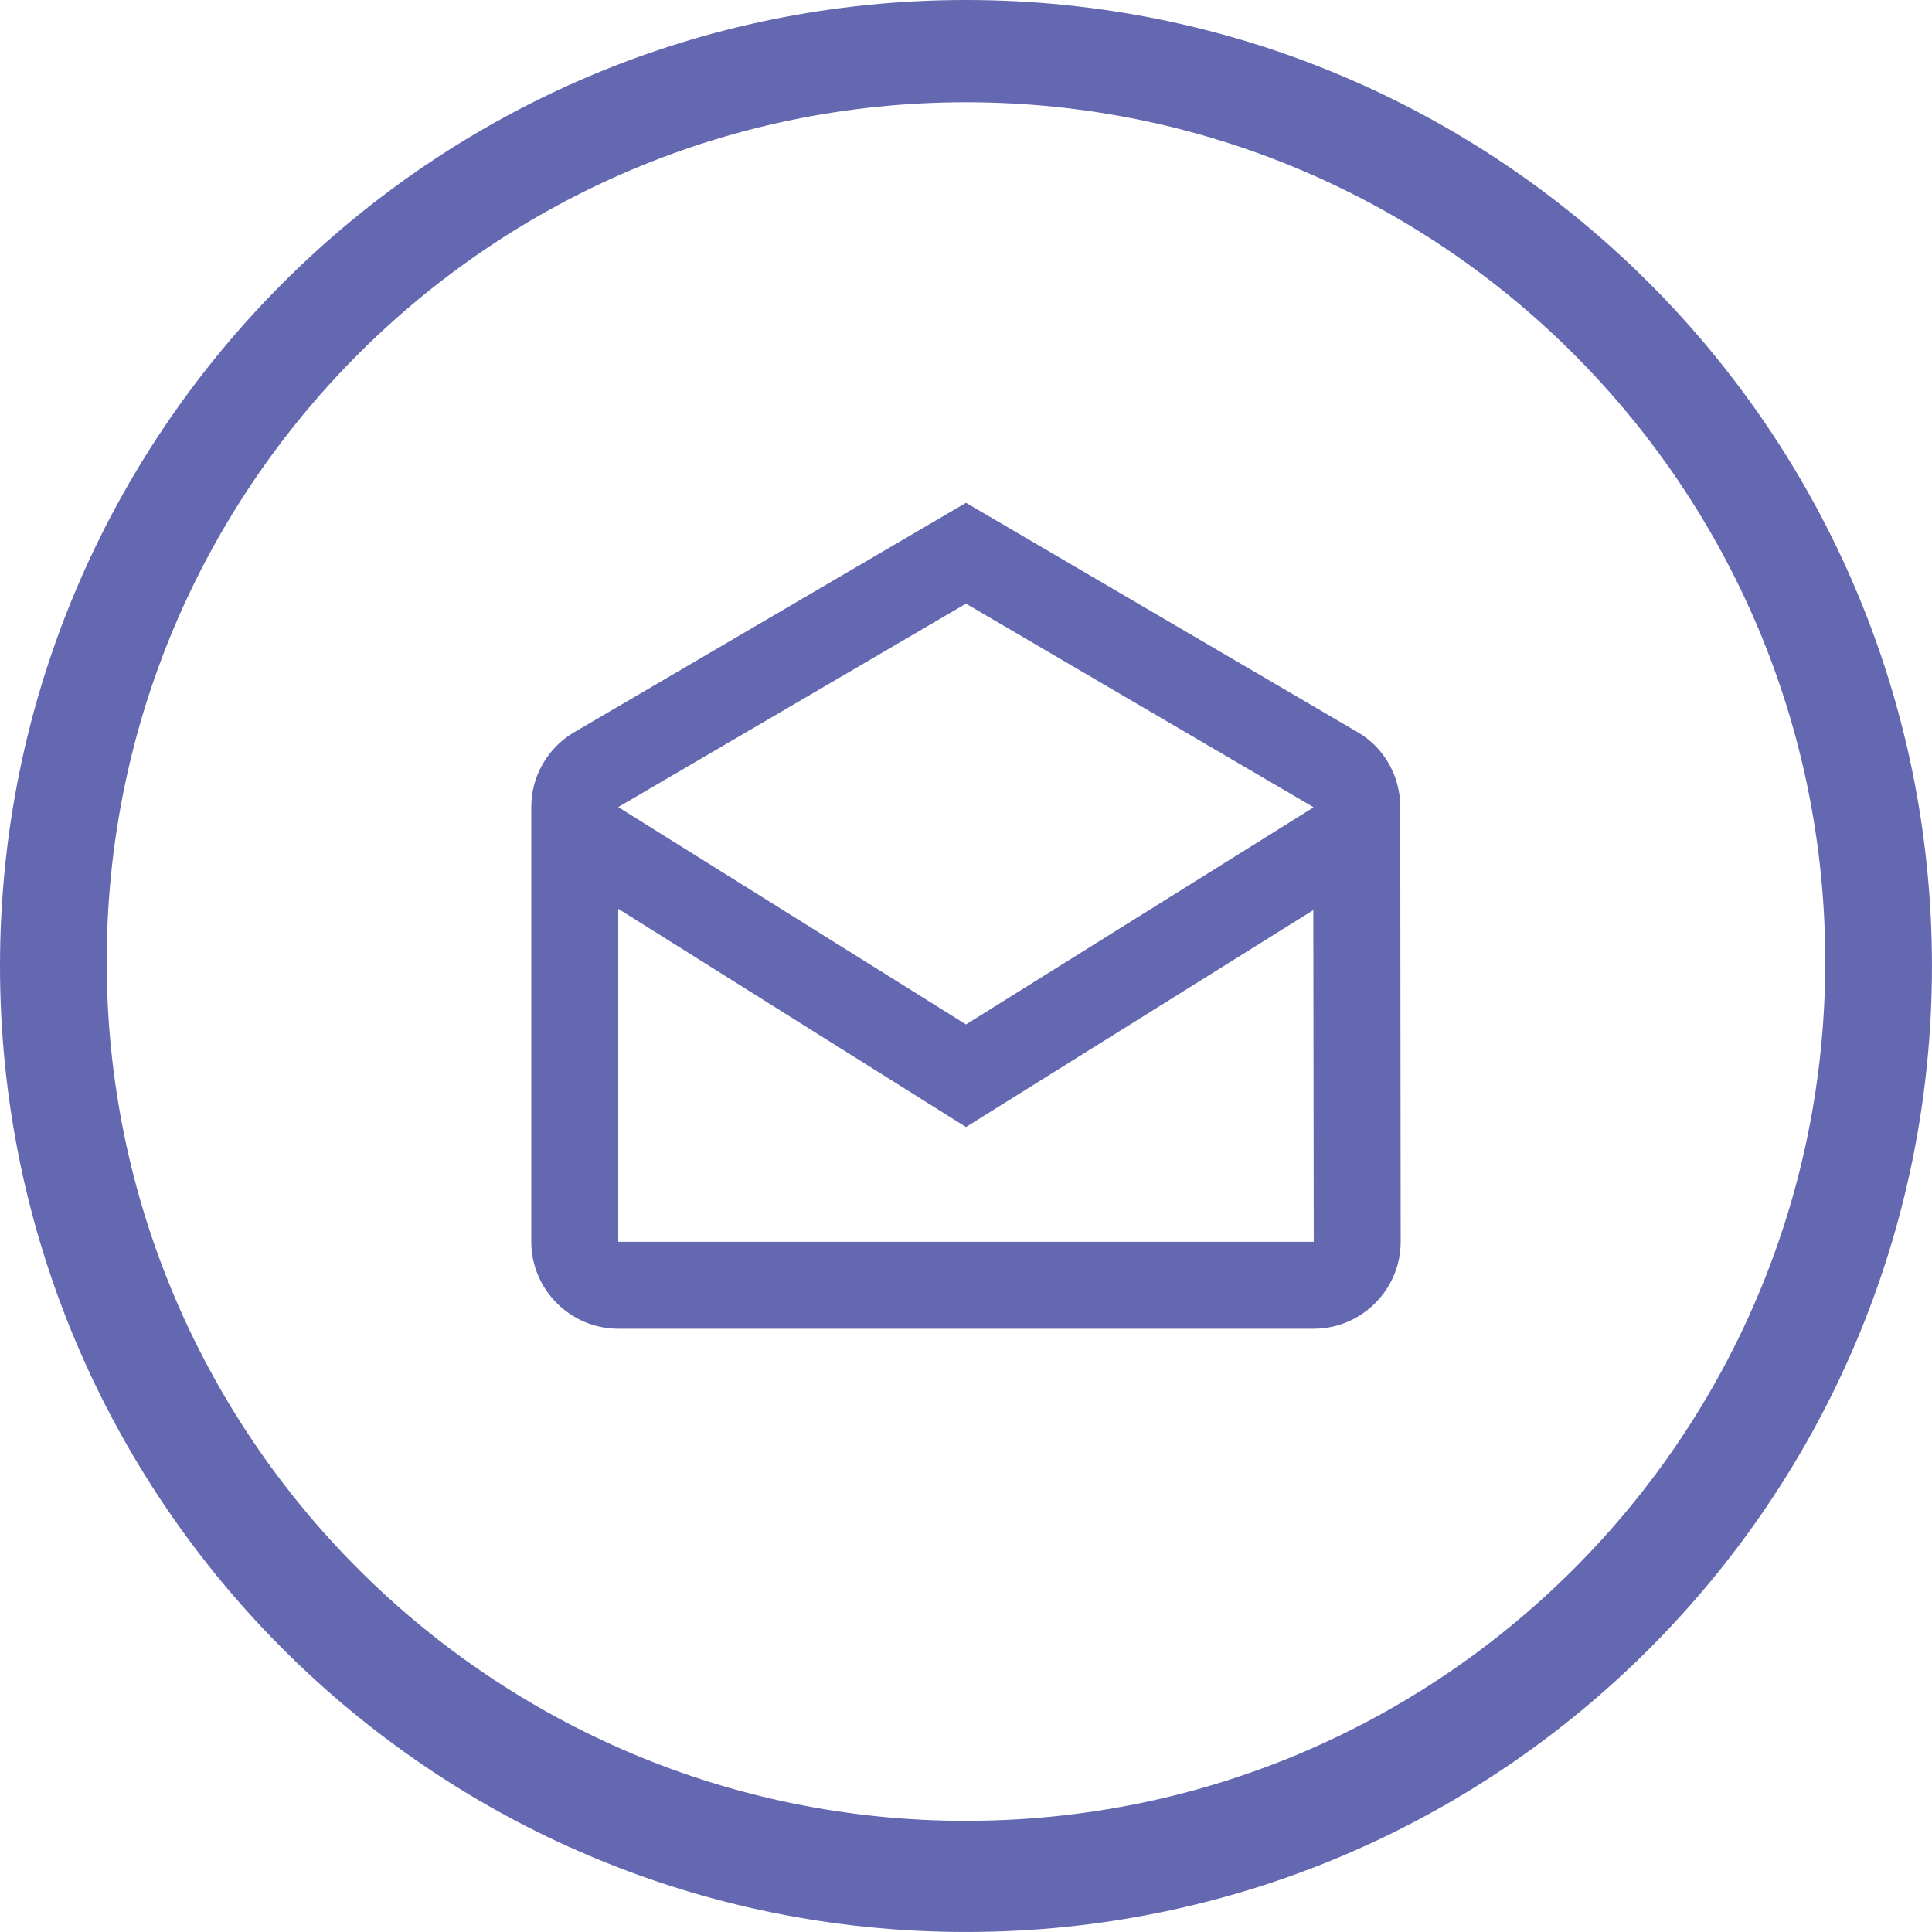 <?xml version="1.0" encoding="UTF-8"?>
<svg id="Warstwa_2" data-name="Warstwa 2" xmlns="http://www.w3.org/2000/svg" viewBox="0 0 666.67 666.67">
  <defs>
    <style>
      .cls-1 {
        fill: #6468b1;
        fill-rule: evenodd;
        stroke-width: 0px;
      }
    </style>
  </defs>
  <g id="Warstwa_1-2" data-name="Warstwa 1">
    <path class="cls-1" d="M483.18,278.5c0-10.8-5.55-20.25-14.1-25.5l-135.75-79.5-135.75,79.5c-8.55,5.25-14.25,14.7-14.25,25.5v150c0,16.5,13.5,30,30,30h240c16.5,0,30-13.5,30-30l-.15-150ZM453.18,278.5v.15l-119.85,74.85-120-75,120-70.2,119.85,70.2ZM213.33,313.6v114.9h240l-.15-114.45-119.85,74.85-120-75.3Z"/>
    <path class="cls-1" d="M333.33,0C149.24,0,0,149.24,0,333.33s149.24,333.33,333.33,333.33,333.33-149.24,333.33-333.33S517.43,0,333.33,0ZM333.33,628.32c-163.76,0-296.51-132.75-296.51-296.51S169.57,35.29,333.33,35.29s296.51,132.75,296.51,296.51-132.75,296.51-296.51,296.51Z"/>
  </g>
</svg>